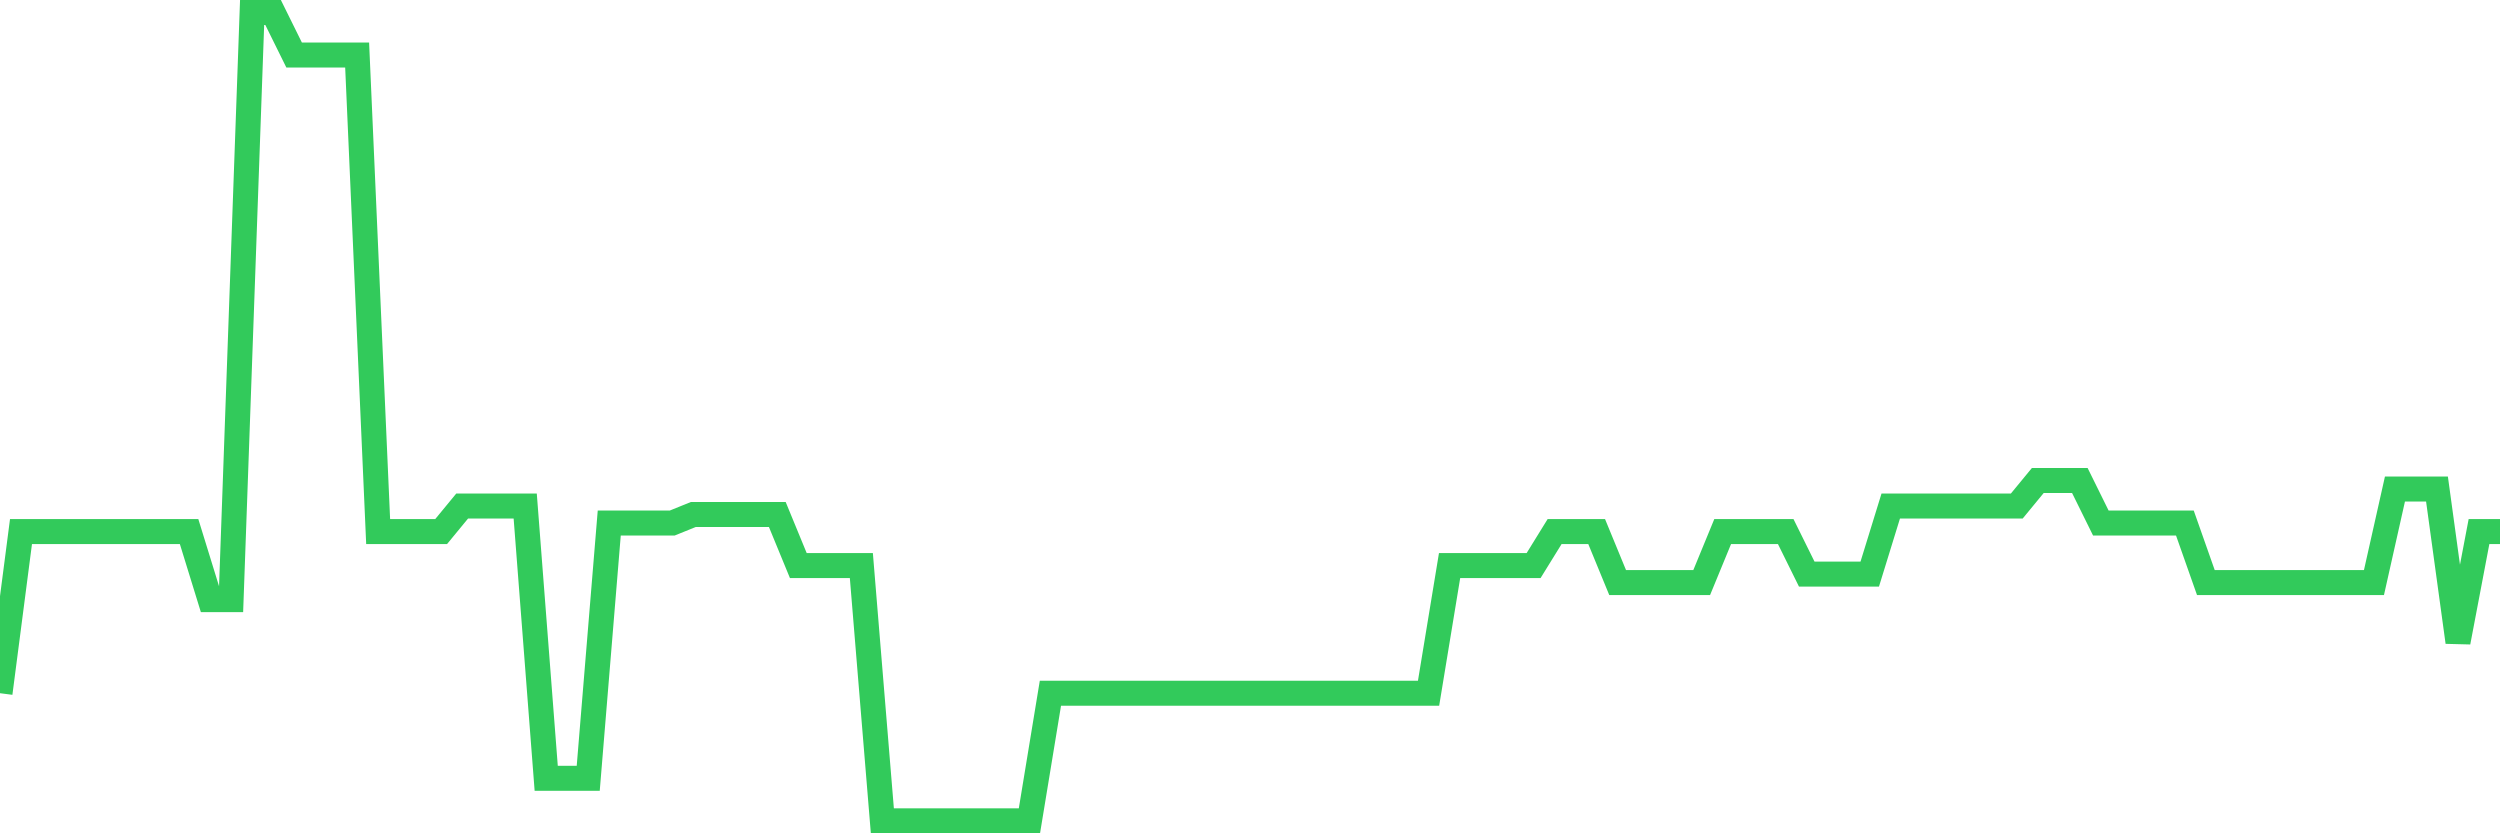 <svg
  xmlns="http://www.w3.org/2000/svg"
  xmlns:xlink="http://www.w3.org/1999/xlink"
  width="120"
  height="40"
  viewBox="0 0 120 40"
  preserveAspectRatio="none"
>
  <polyline
    points="0,33.274 1.008,25.514 2.017,25.514 3.025,25.514 4.034,25.514 5.042,25.514 6.05,25.514 7.059,25.514 8.067,25.514 9.076,25.514 10.084,28.781 11.092,28.781 12.101,0.6 13.109,0.6 14.118,2.642 15.126,2.642 16.134,2.642 17.143,2.642 18.151,25.514 19.16,25.514 20.168,25.514 21.176,25.514 22.185,24.288 23.193,24.288 24.202,24.288 25.21,24.288 26.218,37.358 27.227,37.358 28.235,37.358 29.244,25.105 30.252,25.105 31.261,25.105 32.269,25.105 33.277,24.697 34.286,24.697 35.294,24.697 36.303,24.697 37.311,24.697 38.319,27.147 39.328,27.147 40.336,27.147 41.345,27.147 42.353,39.4 43.361,39.4 44.37,39.4 45.378,39.4 46.387,39.4 47.395,39.4 48.403,39.4 49.412,39.4 50.42,33.274 51.429,33.274 52.437,33.274 53.445,33.274 54.454,33.274 55.462,33.274 56.471,33.274 57.479,33.274 58.487,33.274 59.496,33.274 60.504,33.274 61.513,33.274 62.521,33.274 63.529,33.274 64.538,33.274 65.546,33.274 66.555,33.274 67.563,33.274 68.571,33.274 69.58,27.147 70.588,27.147 71.597,27.147 72.605,27.147 73.613,27.147 74.622,25.514 75.63,25.514 76.639,25.514 77.647,27.964 78.655,27.964 79.664,27.964 80.672,27.964 81.681,27.964 82.689,25.514 83.697,25.514 84.706,25.514 85.714,25.514 86.723,27.556 87.731,27.556 88.739,27.556 89.748,27.556 90.756,24.288 91.765,24.288 92.773,24.288 93.782,24.288 94.79,24.288 95.798,24.288 96.807,24.288 97.815,23.063 98.824,23.063 99.832,23.063 100.84,25.105 101.849,25.105 102.857,25.105 103.866,25.105 104.874,25.105 105.882,27.964 106.891,27.964 107.899,27.964 108.908,27.964 109.916,27.964 110.924,27.964 111.933,27.964 112.941,27.964 113.95,27.964 114.958,23.472 115.966,23.472 116.975,23.472 117.983,30.823 118.992,25.514 120,25.514"
    fill="none"
    stroke="#32ca5b"
    stroke-width="1.2"
  >
  </polyline>
</svg>